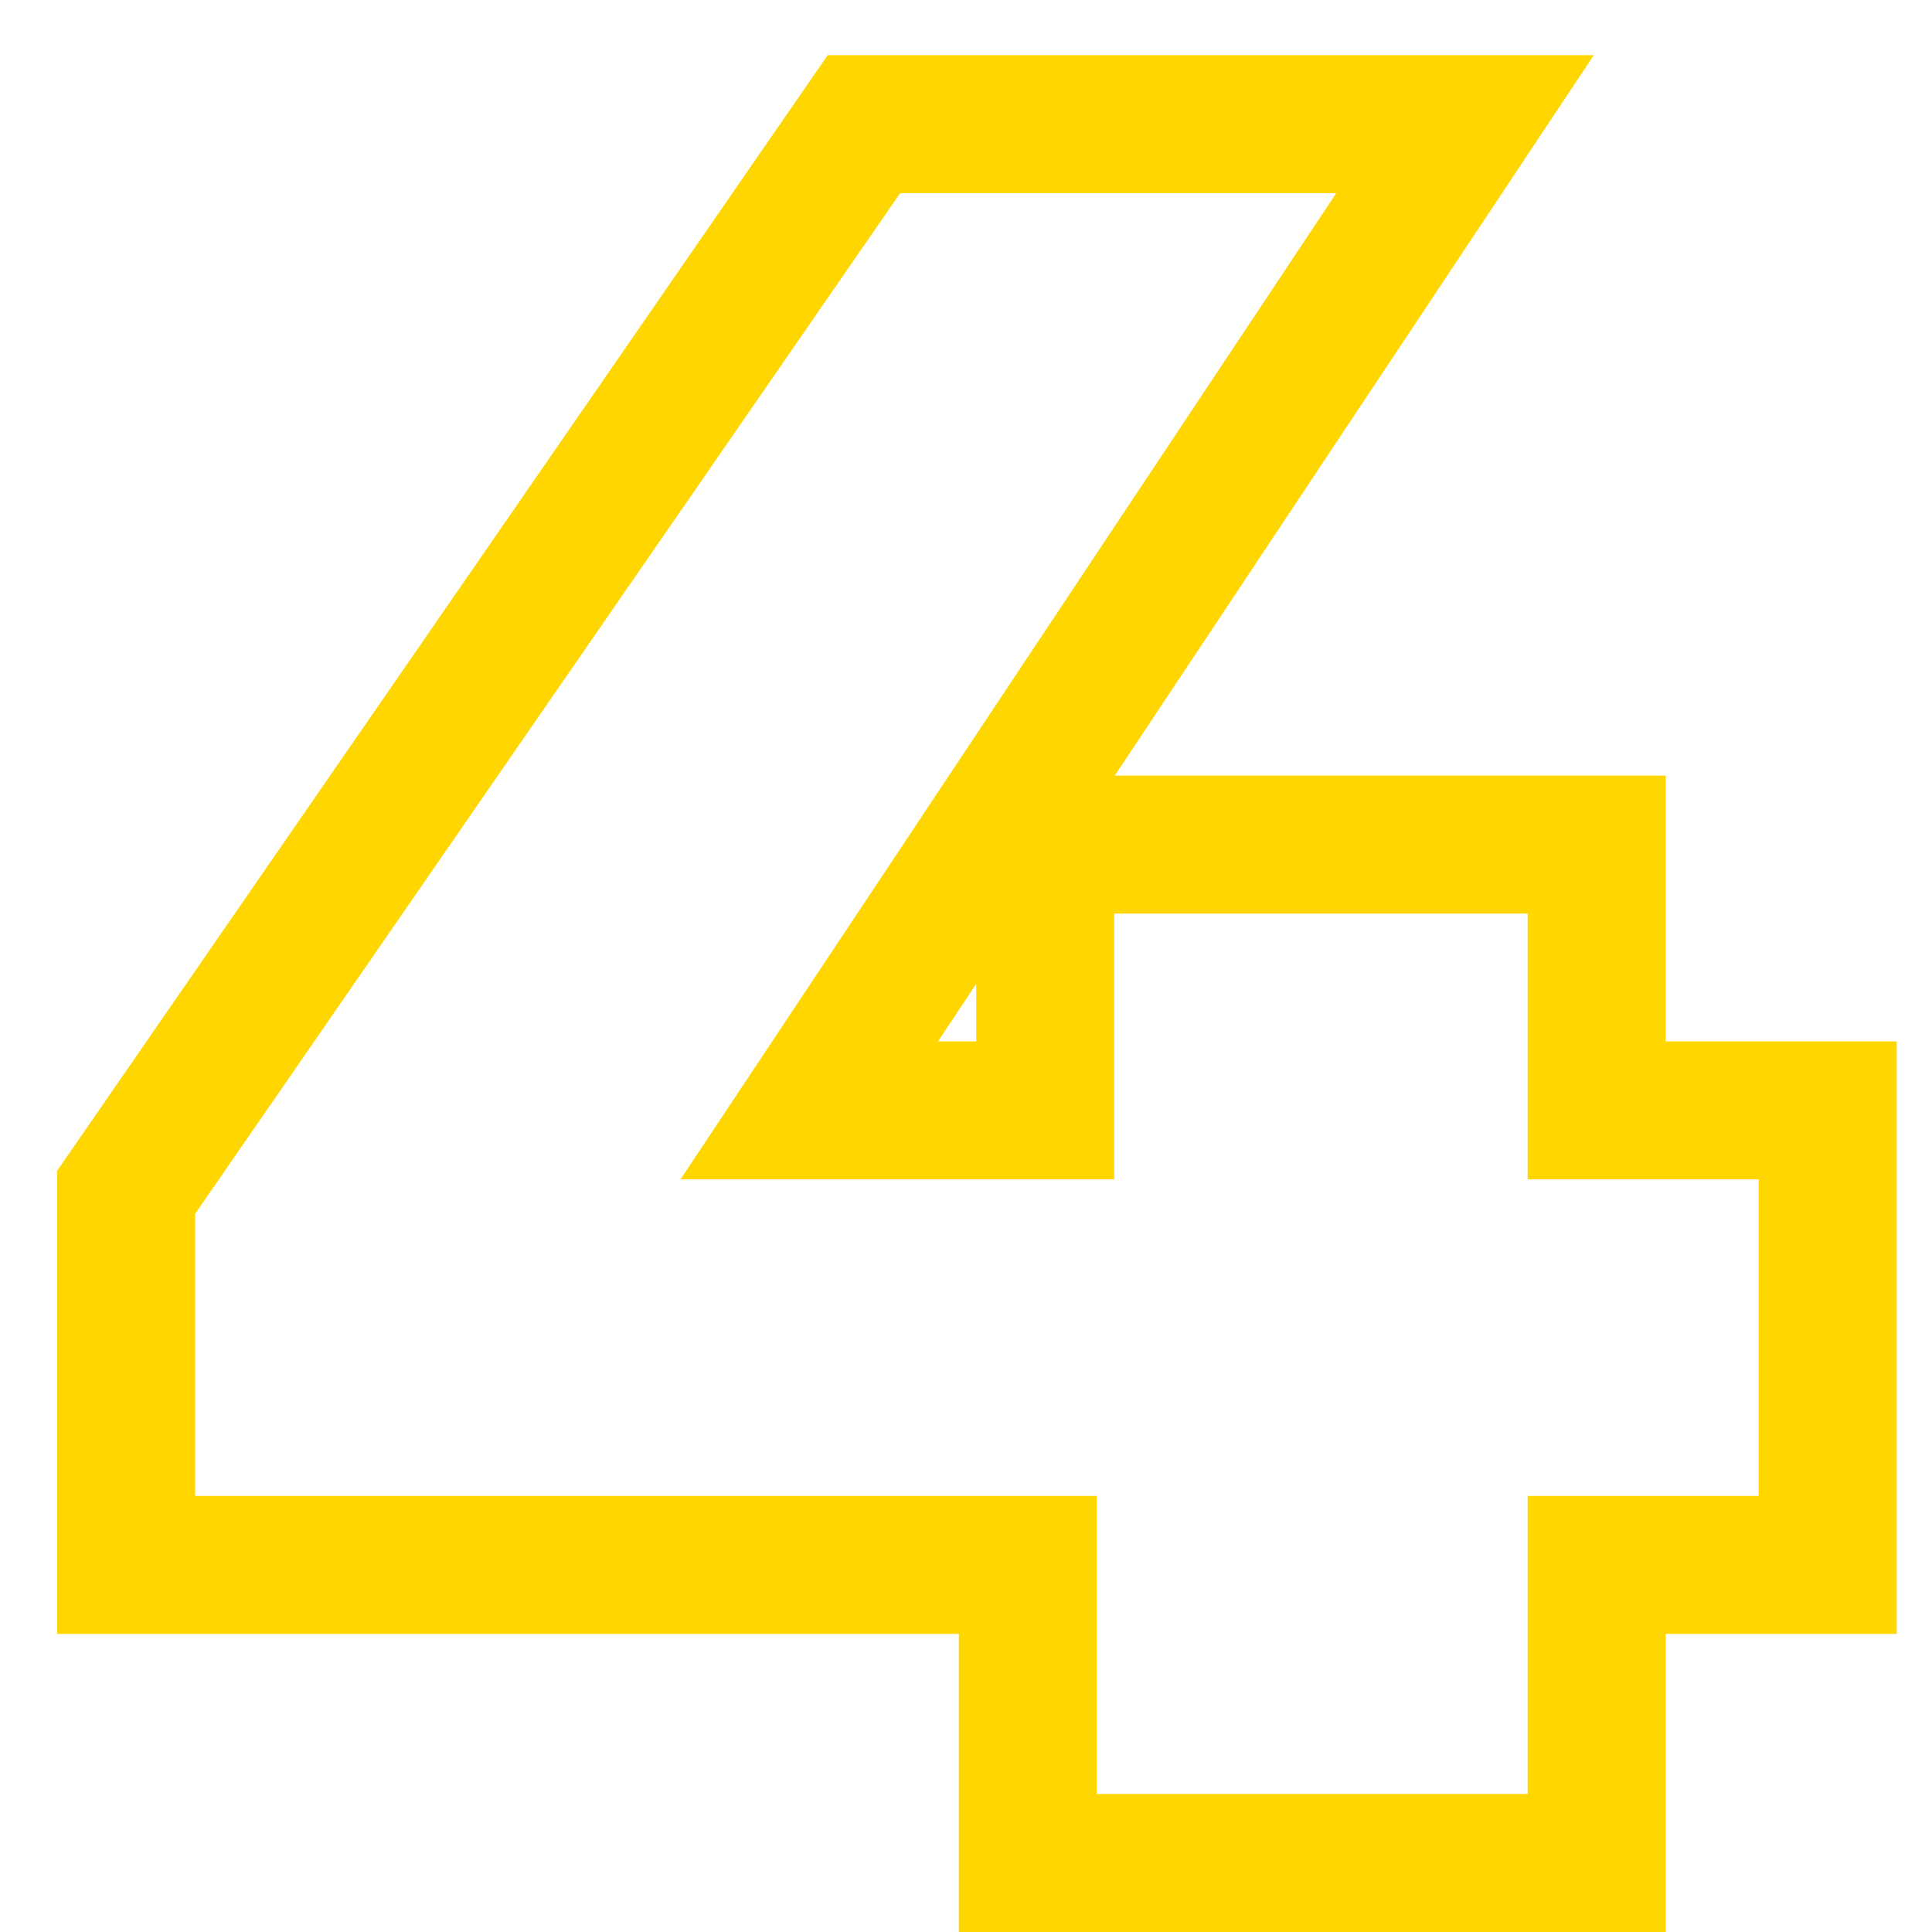 <?xml version="1.0" encoding="UTF-8"?> <svg xmlns="http://www.w3.org/2000/svg" width="28" height="28" viewBox="0 0 28 28" fill="none"> <path d="M26.488 22.68V23.68H27.488V22.68H26.488ZM23.14 22.68V21.68H22.14V22.68H23.14ZM23.14 27V28H24.14V27H23.14ZM14.896 27H13.896V28H14.896V27ZM14.896 22.68H15.896V21.68H14.896V22.68ZM1.828 22.68H0.828V23.68H1.828V22.68ZM1.828 17.28L1.005 16.712L0.828 16.968V17.28H1.828ZM12.52 1.8V0.8H11.995L11.697 1.232L12.52 1.8ZM21.232 1.8L22.065 2.354L23.098 0.8H21.232V1.8ZM11.728 16.092L10.895 15.538L9.862 17.092H11.728V16.092ZM15.148 16.092V17.092H16.148V16.092H15.148ZM15.148 12.24V11.24H14.148V12.24H15.148ZM23.14 12.24H24.14V11.24H23.14V12.24ZM23.14 16.092H22.14V17.092H23.14V16.092ZM26.488 16.092H27.488V15.092H26.488V16.092ZM26.488 21.68H23.14V23.68H26.488V21.68ZM22.14 22.68V27H24.14V22.68H22.14ZM23.14 26H14.896V28H23.14V26ZM15.896 27V22.68H13.896V27H15.896ZM14.896 21.68H1.828V23.68H14.896V21.68ZM2.828 22.68V17.28H0.828V22.68H2.828ZM2.651 17.848L13.343 2.368L11.697 1.232L1.005 16.712L2.651 17.848ZM12.52 2.8H21.232V0.8H12.52V2.8ZM20.399 1.246L10.895 15.538L12.561 16.646L22.065 2.354L20.399 1.246ZM11.728 17.092H15.148V15.092H11.728V17.092ZM16.148 16.092V12.24H14.148V16.092H16.148ZM15.148 13.24H23.14V11.24H15.148V13.24ZM22.14 12.24V16.092H24.14V12.24H22.14ZM23.14 17.092H26.488V15.092H23.14V17.092ZM25.488 16.092V22.68H27.488V16.092H25.488Z" fill="#FFD600"></path> </svg> 